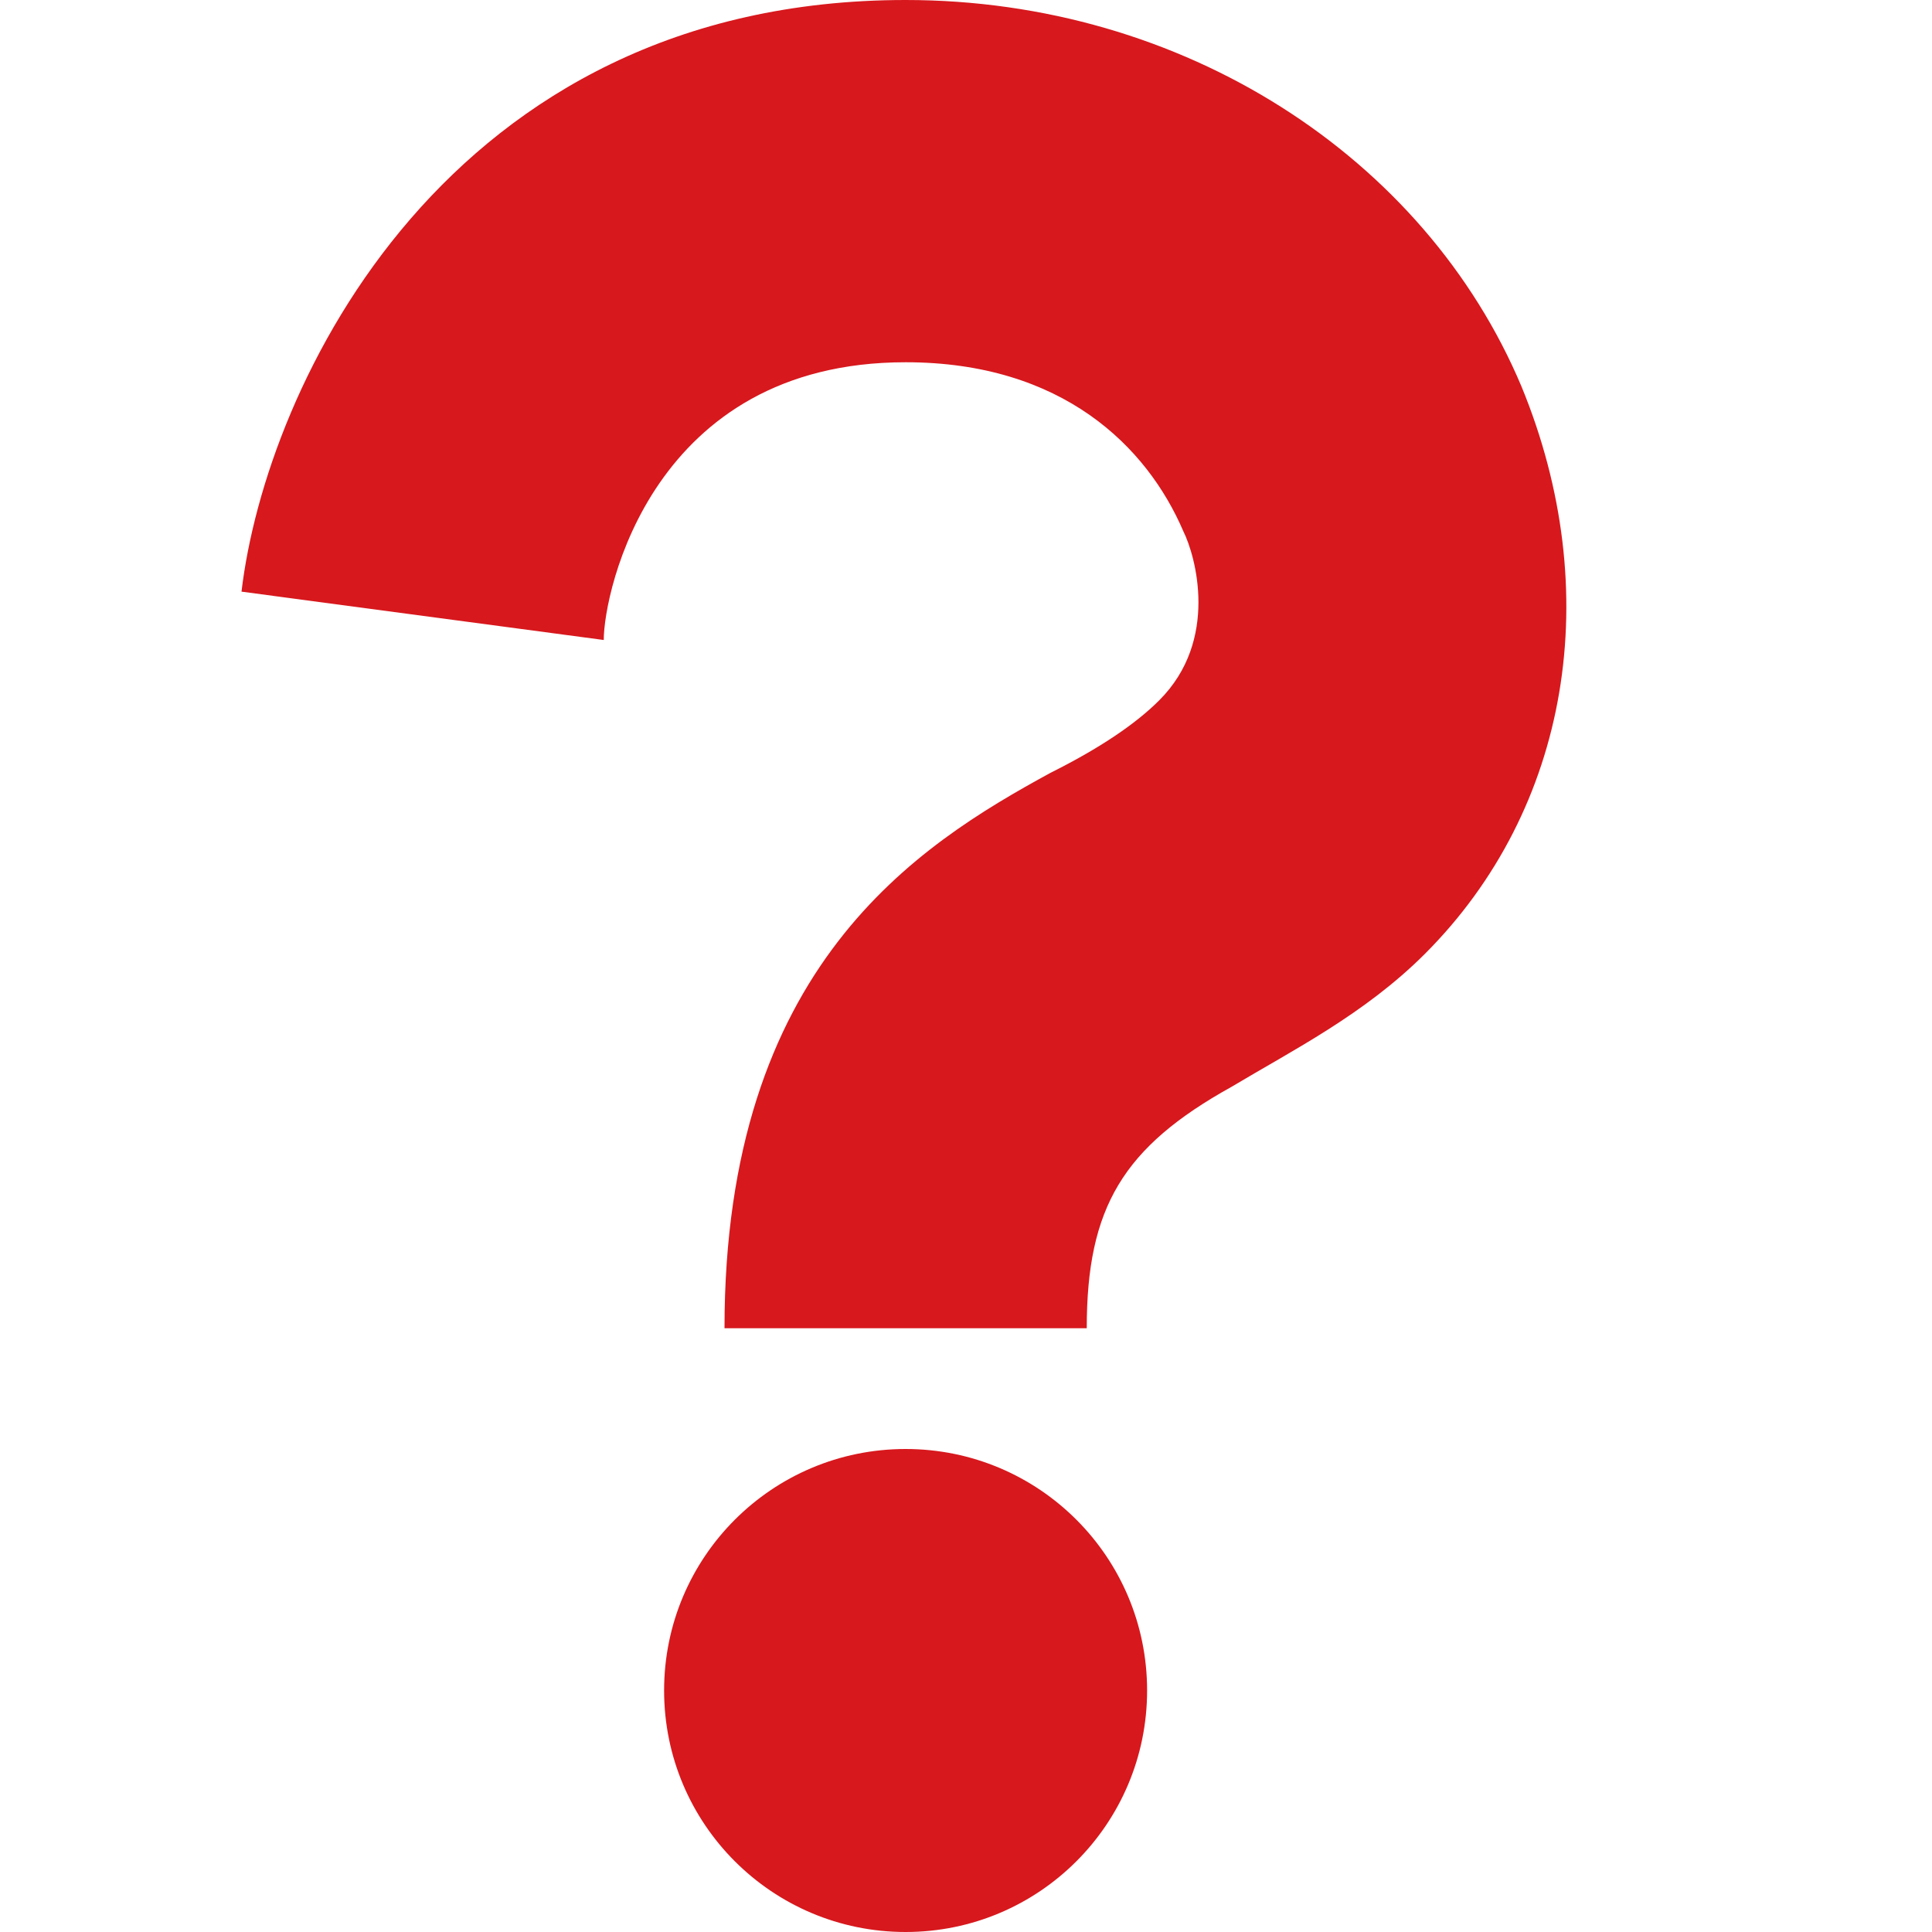 <svg width="38" height="38" viewBox="0 0 38 38" fill="none" xmlns="http://www.w3.org/2000/svg">
<path d="M21.375 26.125H14.25C14.25 19 18.05 16.625 20.663 15.2C21.613 14.725 22.325 14.25 22.8 13.775C23.988 12.588 23.512 10.925 23.275 10.45C22.562 8.787 20.9 7.125 17.812 7.125C12.825 7.125 11.875 11.637 11.875 12.588L4.75 11.637C5.225 7.6 8.787 0 17.812 0C23.275 0 28.025 3.087 29.925 7.6C31.587 11.637 30.875 15.912 28.025 18.762C26.837 19.95 25.413 20.663 24.225 21.375C22.087 22.562 21.375 23.75 21.375 26.125Z" fill="#D7181D"/>
<path d="M22.562 33.25C22.562 35.874 20.437 38 17.812 38C15.188 38 13.062 35.874 13.062 33.25C13.062 30.626 15.188 28.5 17.812 28.5C20.437 28.5 22.562 30.626 22.562 33.25Z" fill="#D7181D"/>
</svg>
